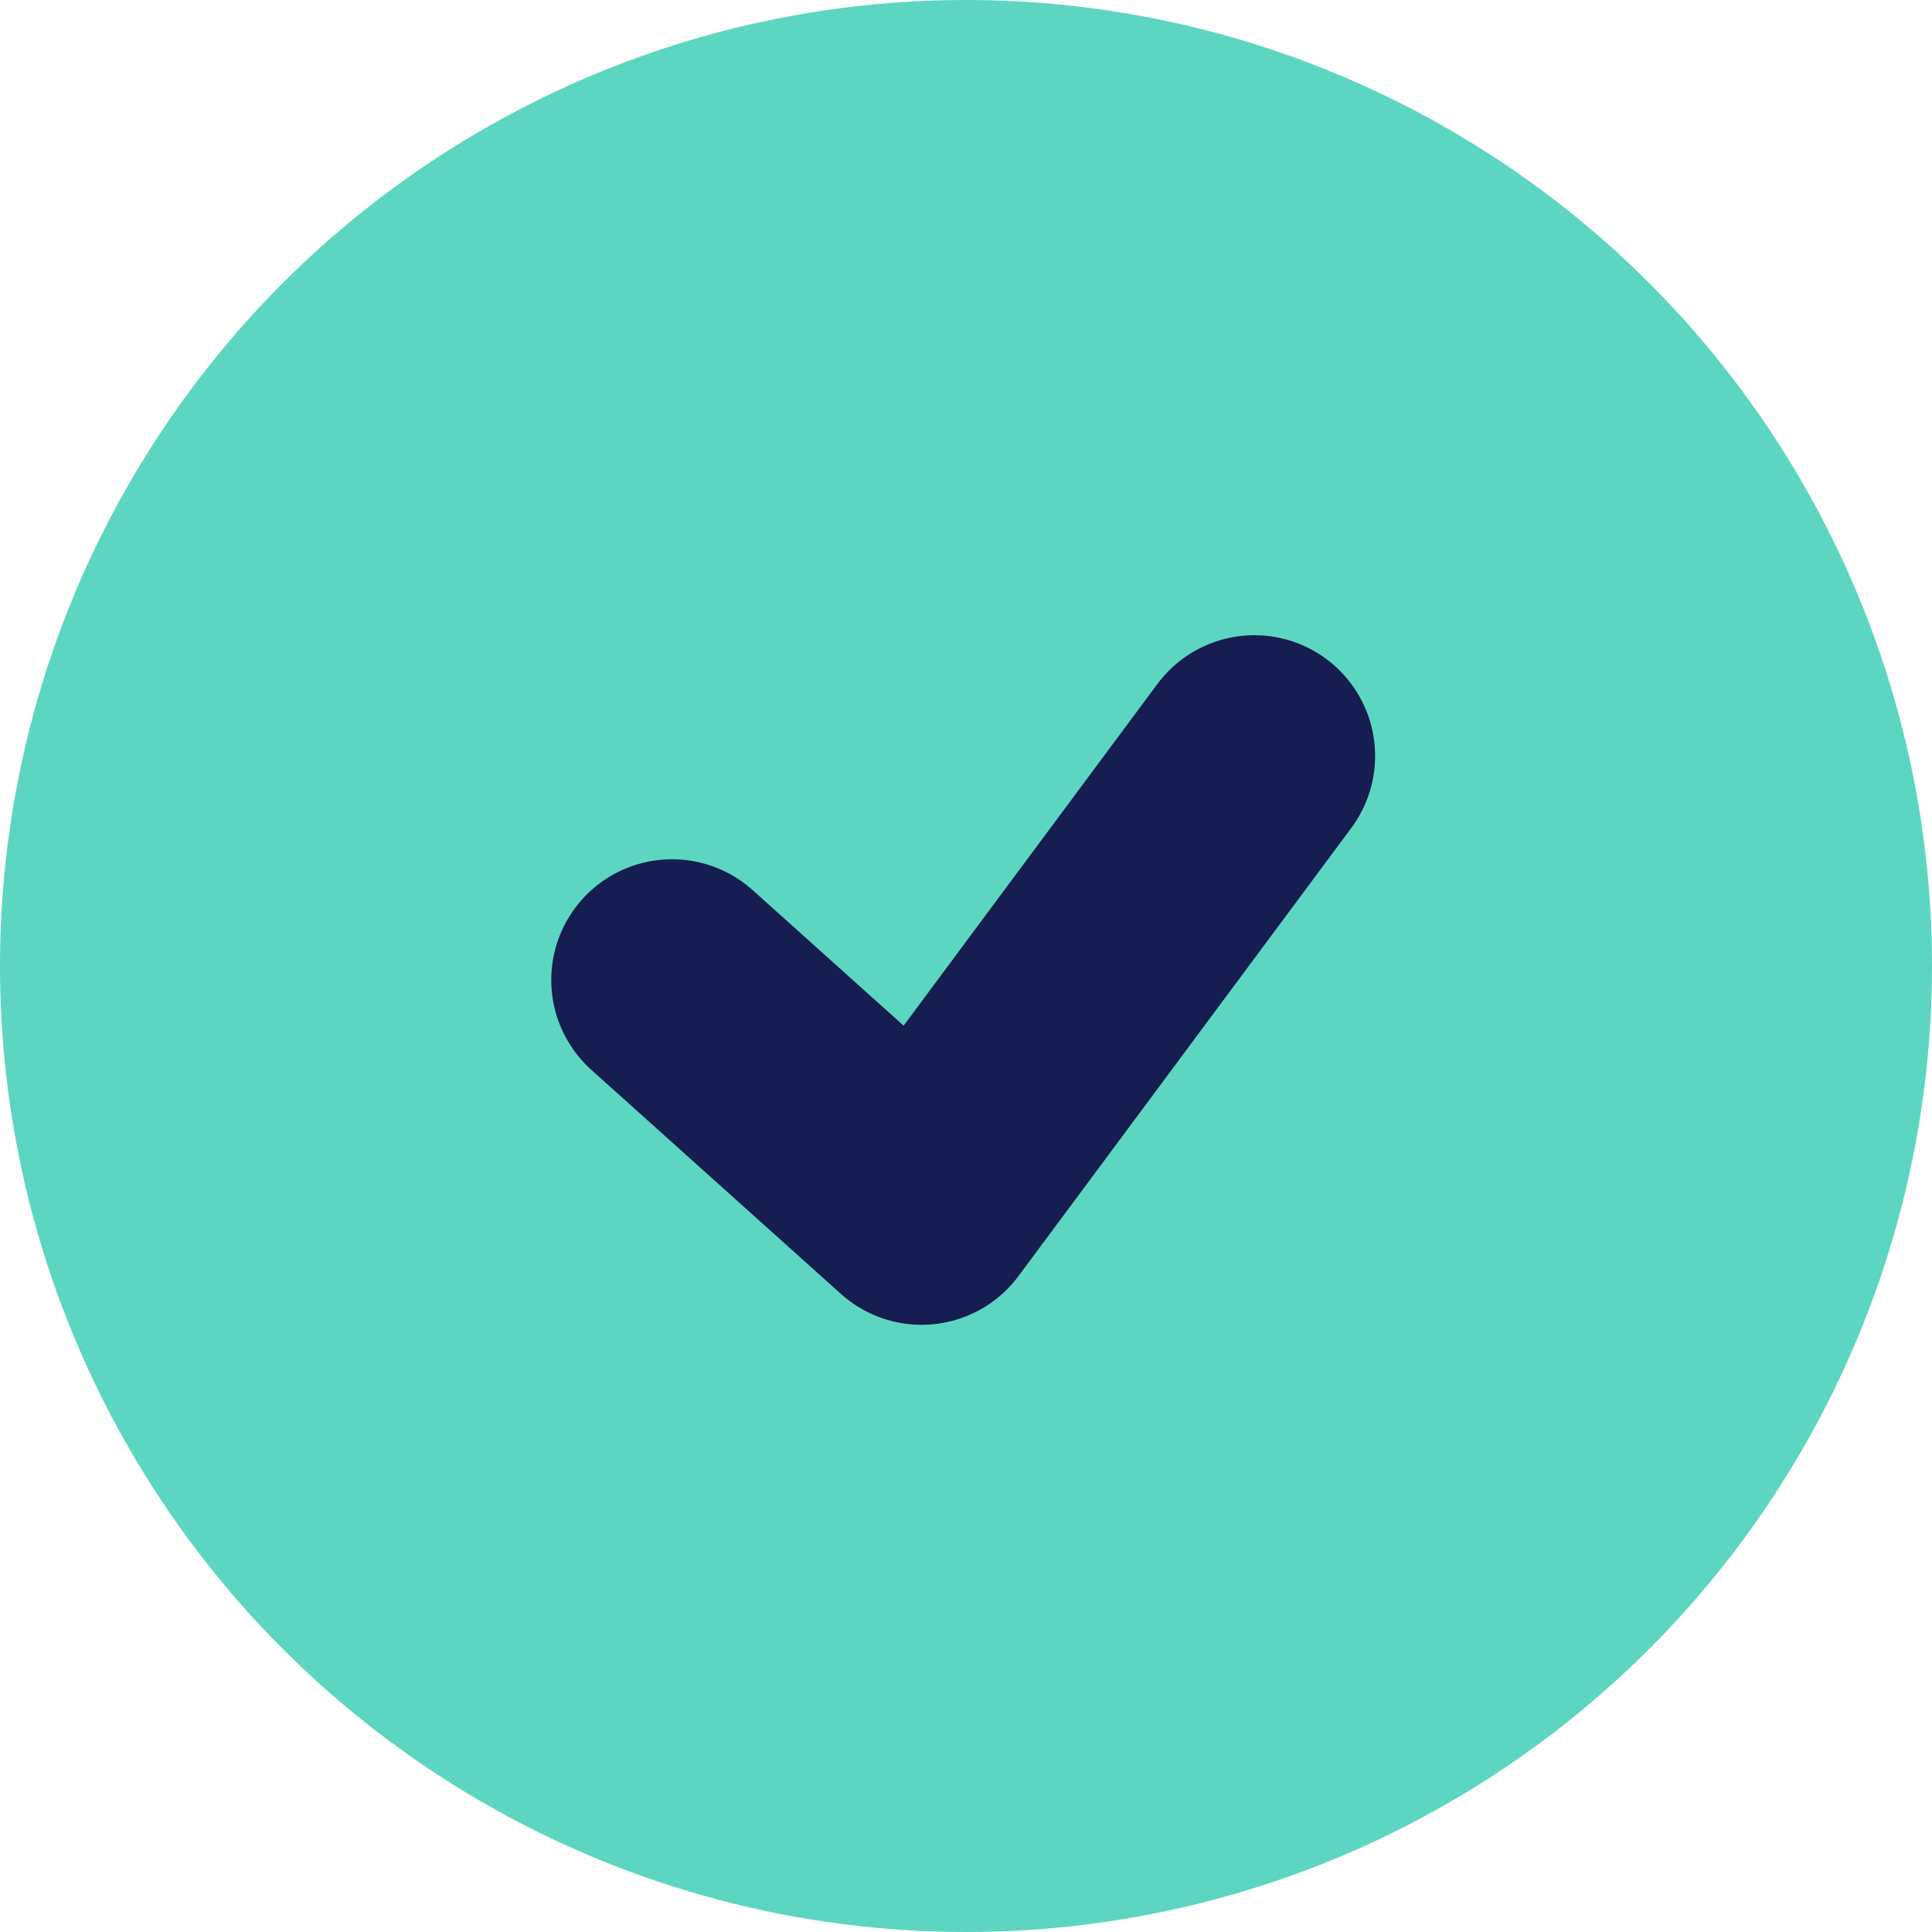 <svg xmlns="http://www.w3.org/2000/svg" width="24" height="24" viewBox="0 0 24 24" fill="none"><circle cx="12" cy="12" r="12" fill="#5CD6C0"/><path d="M8.348 12.174l3.1 2.783 4.134-5.566" stroke="#151D51" stroke-width="3" stroke-linecap="round" stroke-linejoin="round"/></svg>